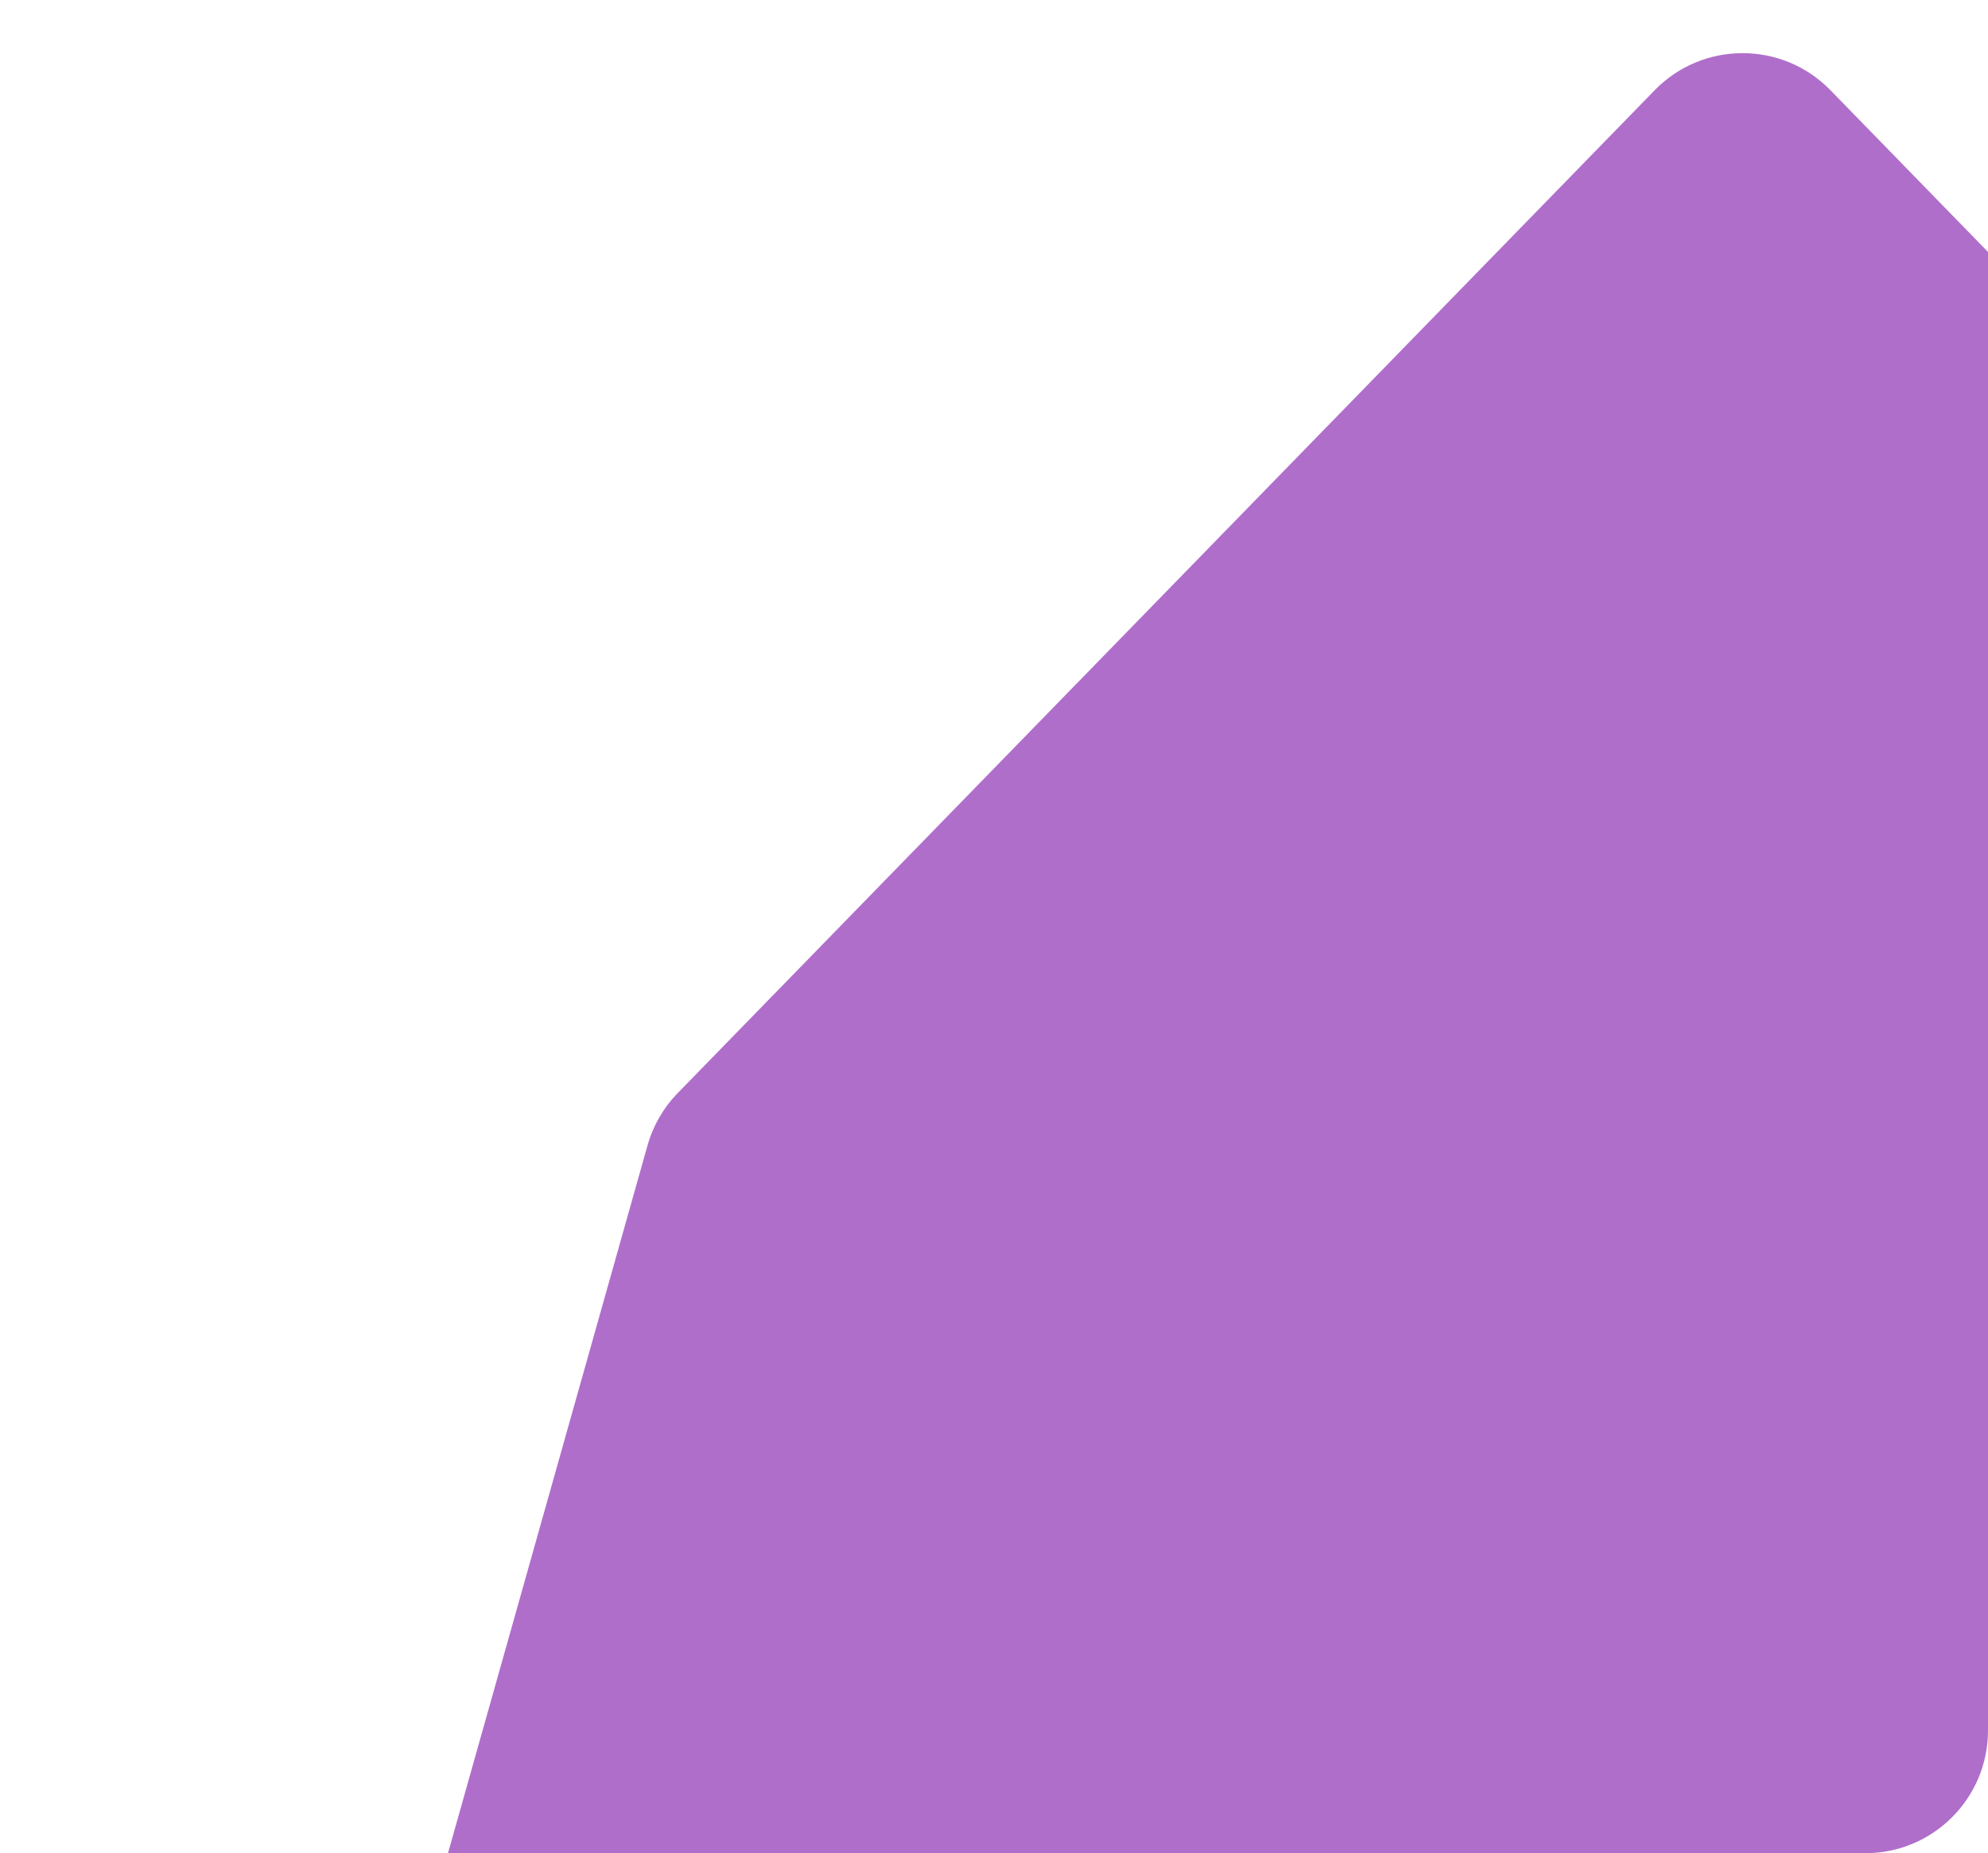 <svg width="162" height="151" viewBox="0 0 162 151" fill="none" xmlns="http://www.w3.org/2000/svg">
<g clip-path="url(#clip0_291_2380)">
<path d="M134.837 7.352C138.763 3.323 145.237 3.323 149.163 7.352L228.77 89.061C229.933 90.254 230.779 91.721 231.232 93.325L262.19 203.121C263.717 208.535 260.479 214.142 255.028 215.527L144.462 243.615C142.846 244.025 141.154 244.025 139.538 243.615L28.972 215.527C23.521 214.142 20.283 208.535 21.81 203.121L52.768 93.325C53.221 91.721 54.067 90.254 55.23 89.061L134.837 7.352Z" fill="#B06ECB"/>
</g>
<defs>
<clipPath id="clip0_291_2380">
<path d="M0 0H162V141C162 146.523 157.523 151 152 151H0V0Z" fill="white"/>
</clipPath>
</defs>
</svg>
